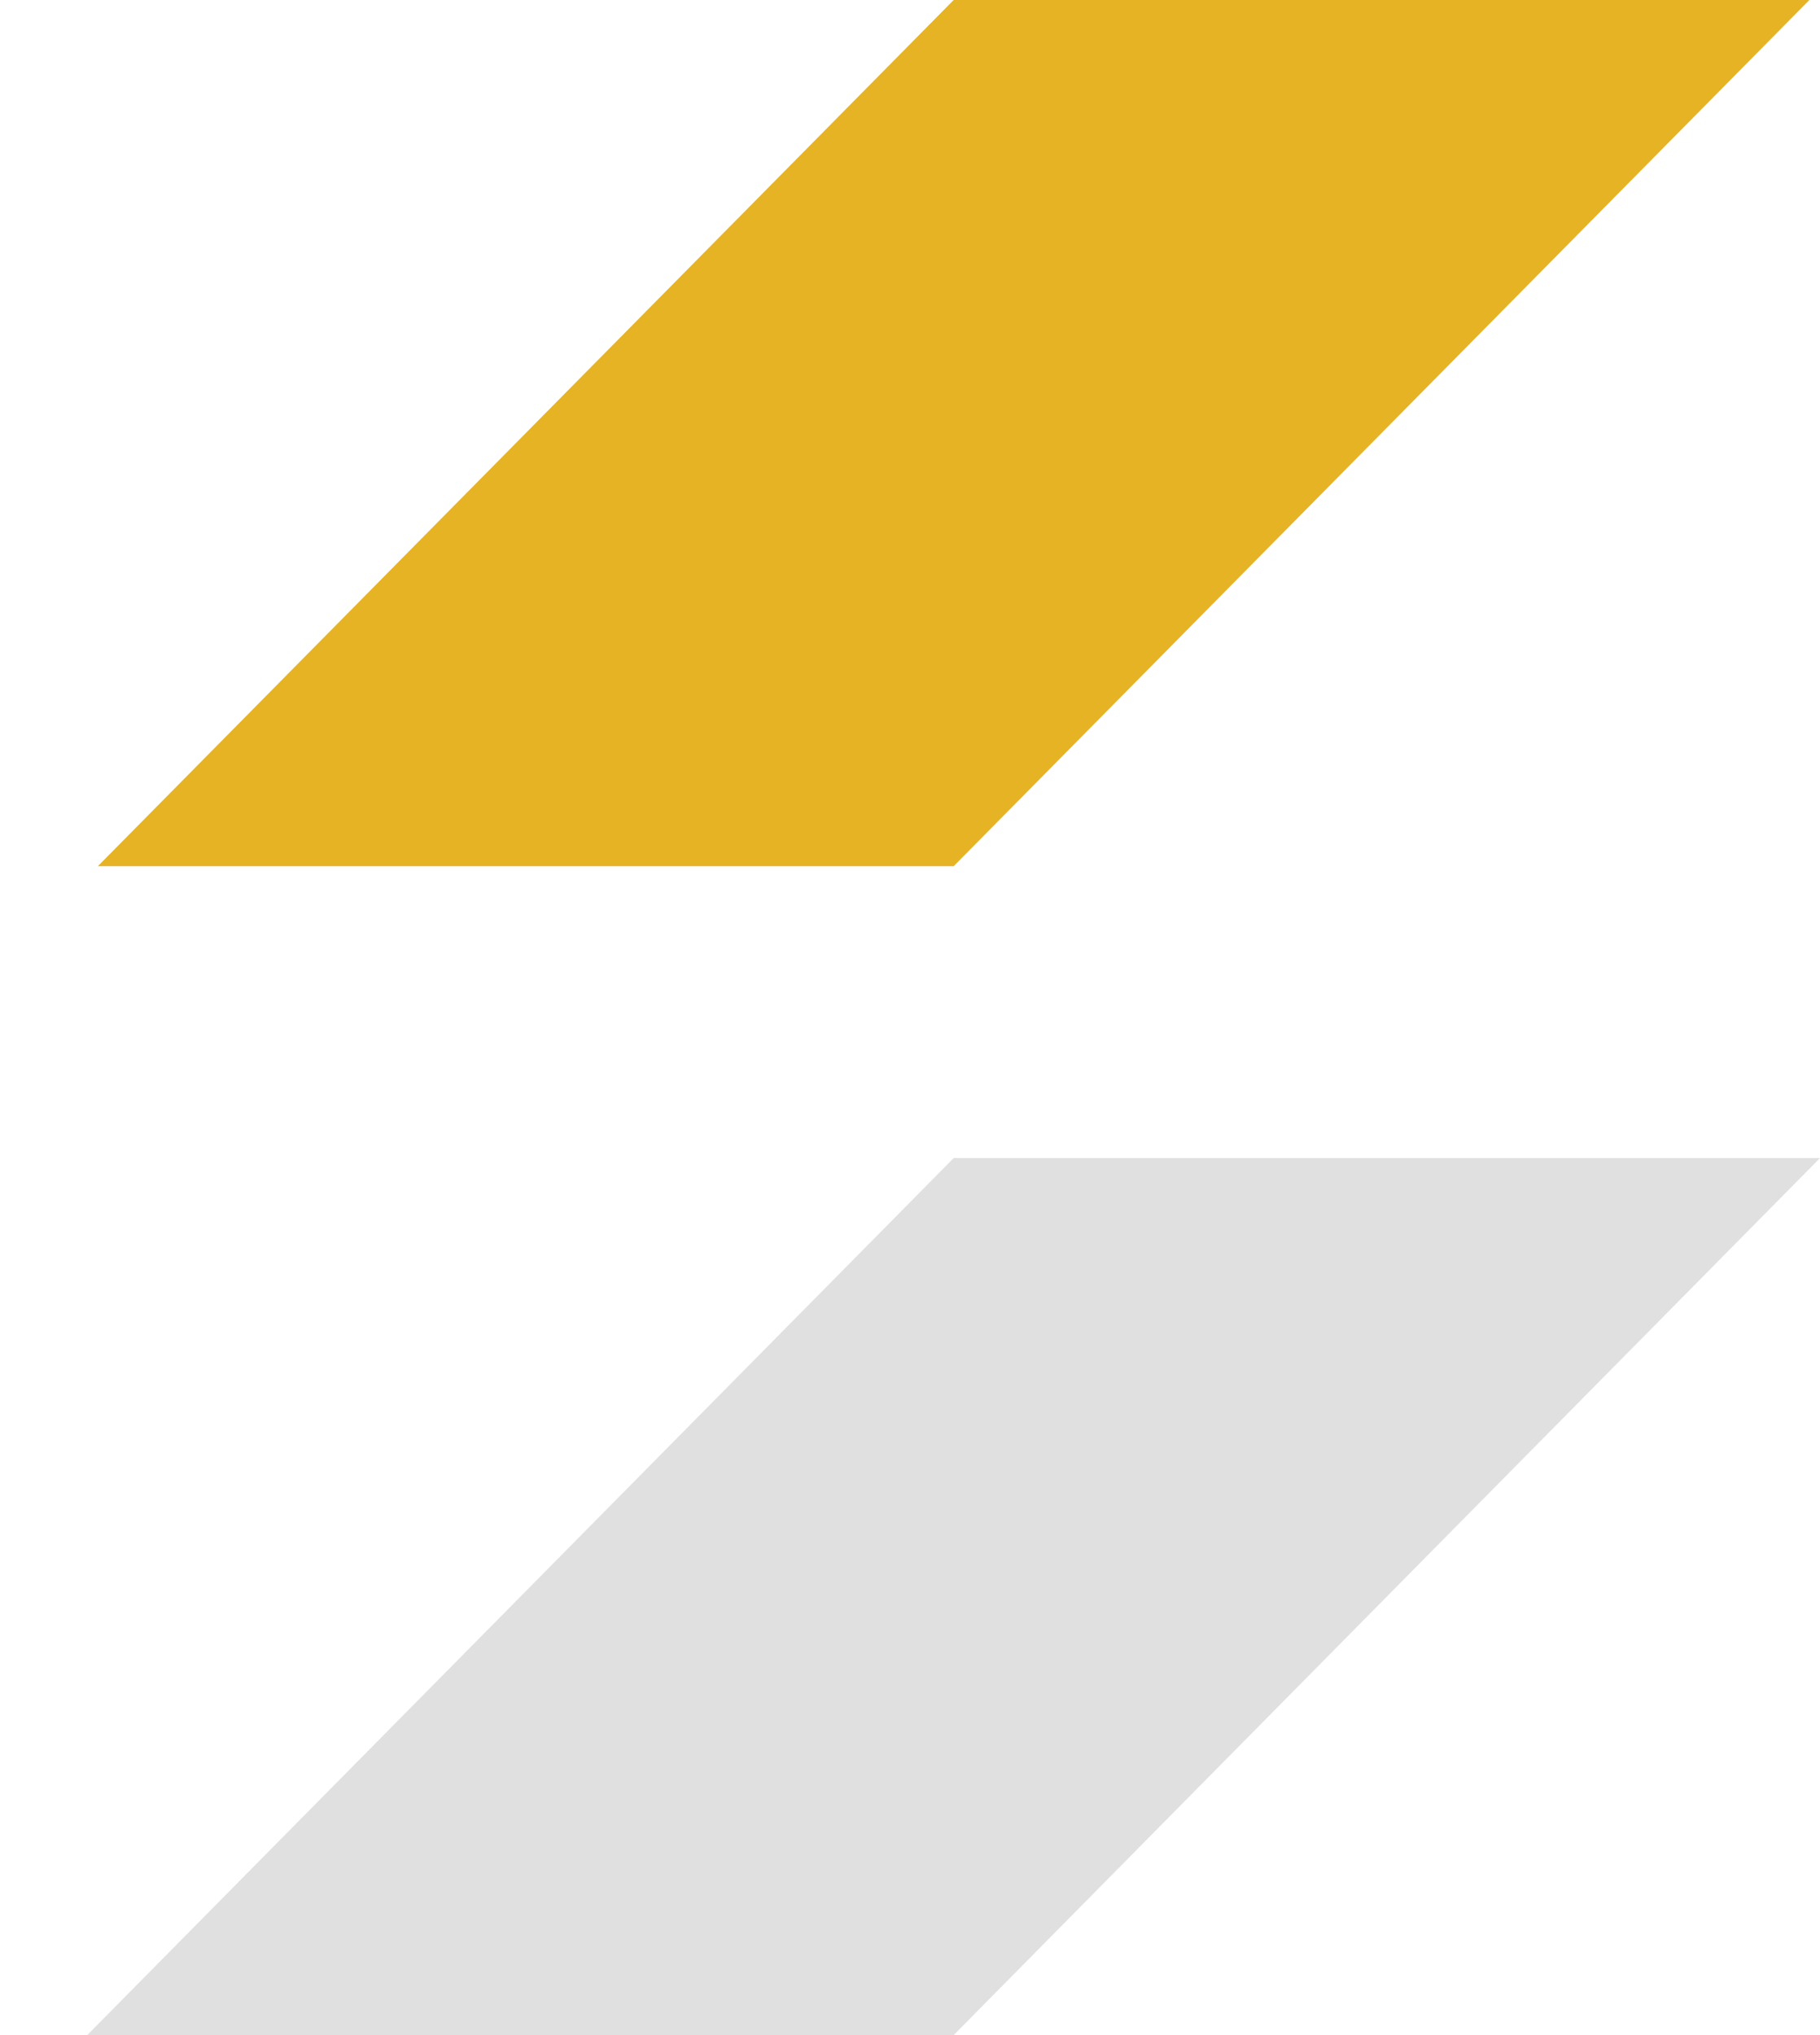<svg viewBox="0 0 17 19" fill="none" xmlns="http://www.w3.org/2000/svg">
<path d="M8.908 10.812L0.815 19H8.908L17 10.812H8.908Z" fill="#E0E0E0"/>
<path d="M16.901 -0H8.908L0.914 8.087H8.908L16.901 -0Z" fill="#e6b325"/>
</svg>
